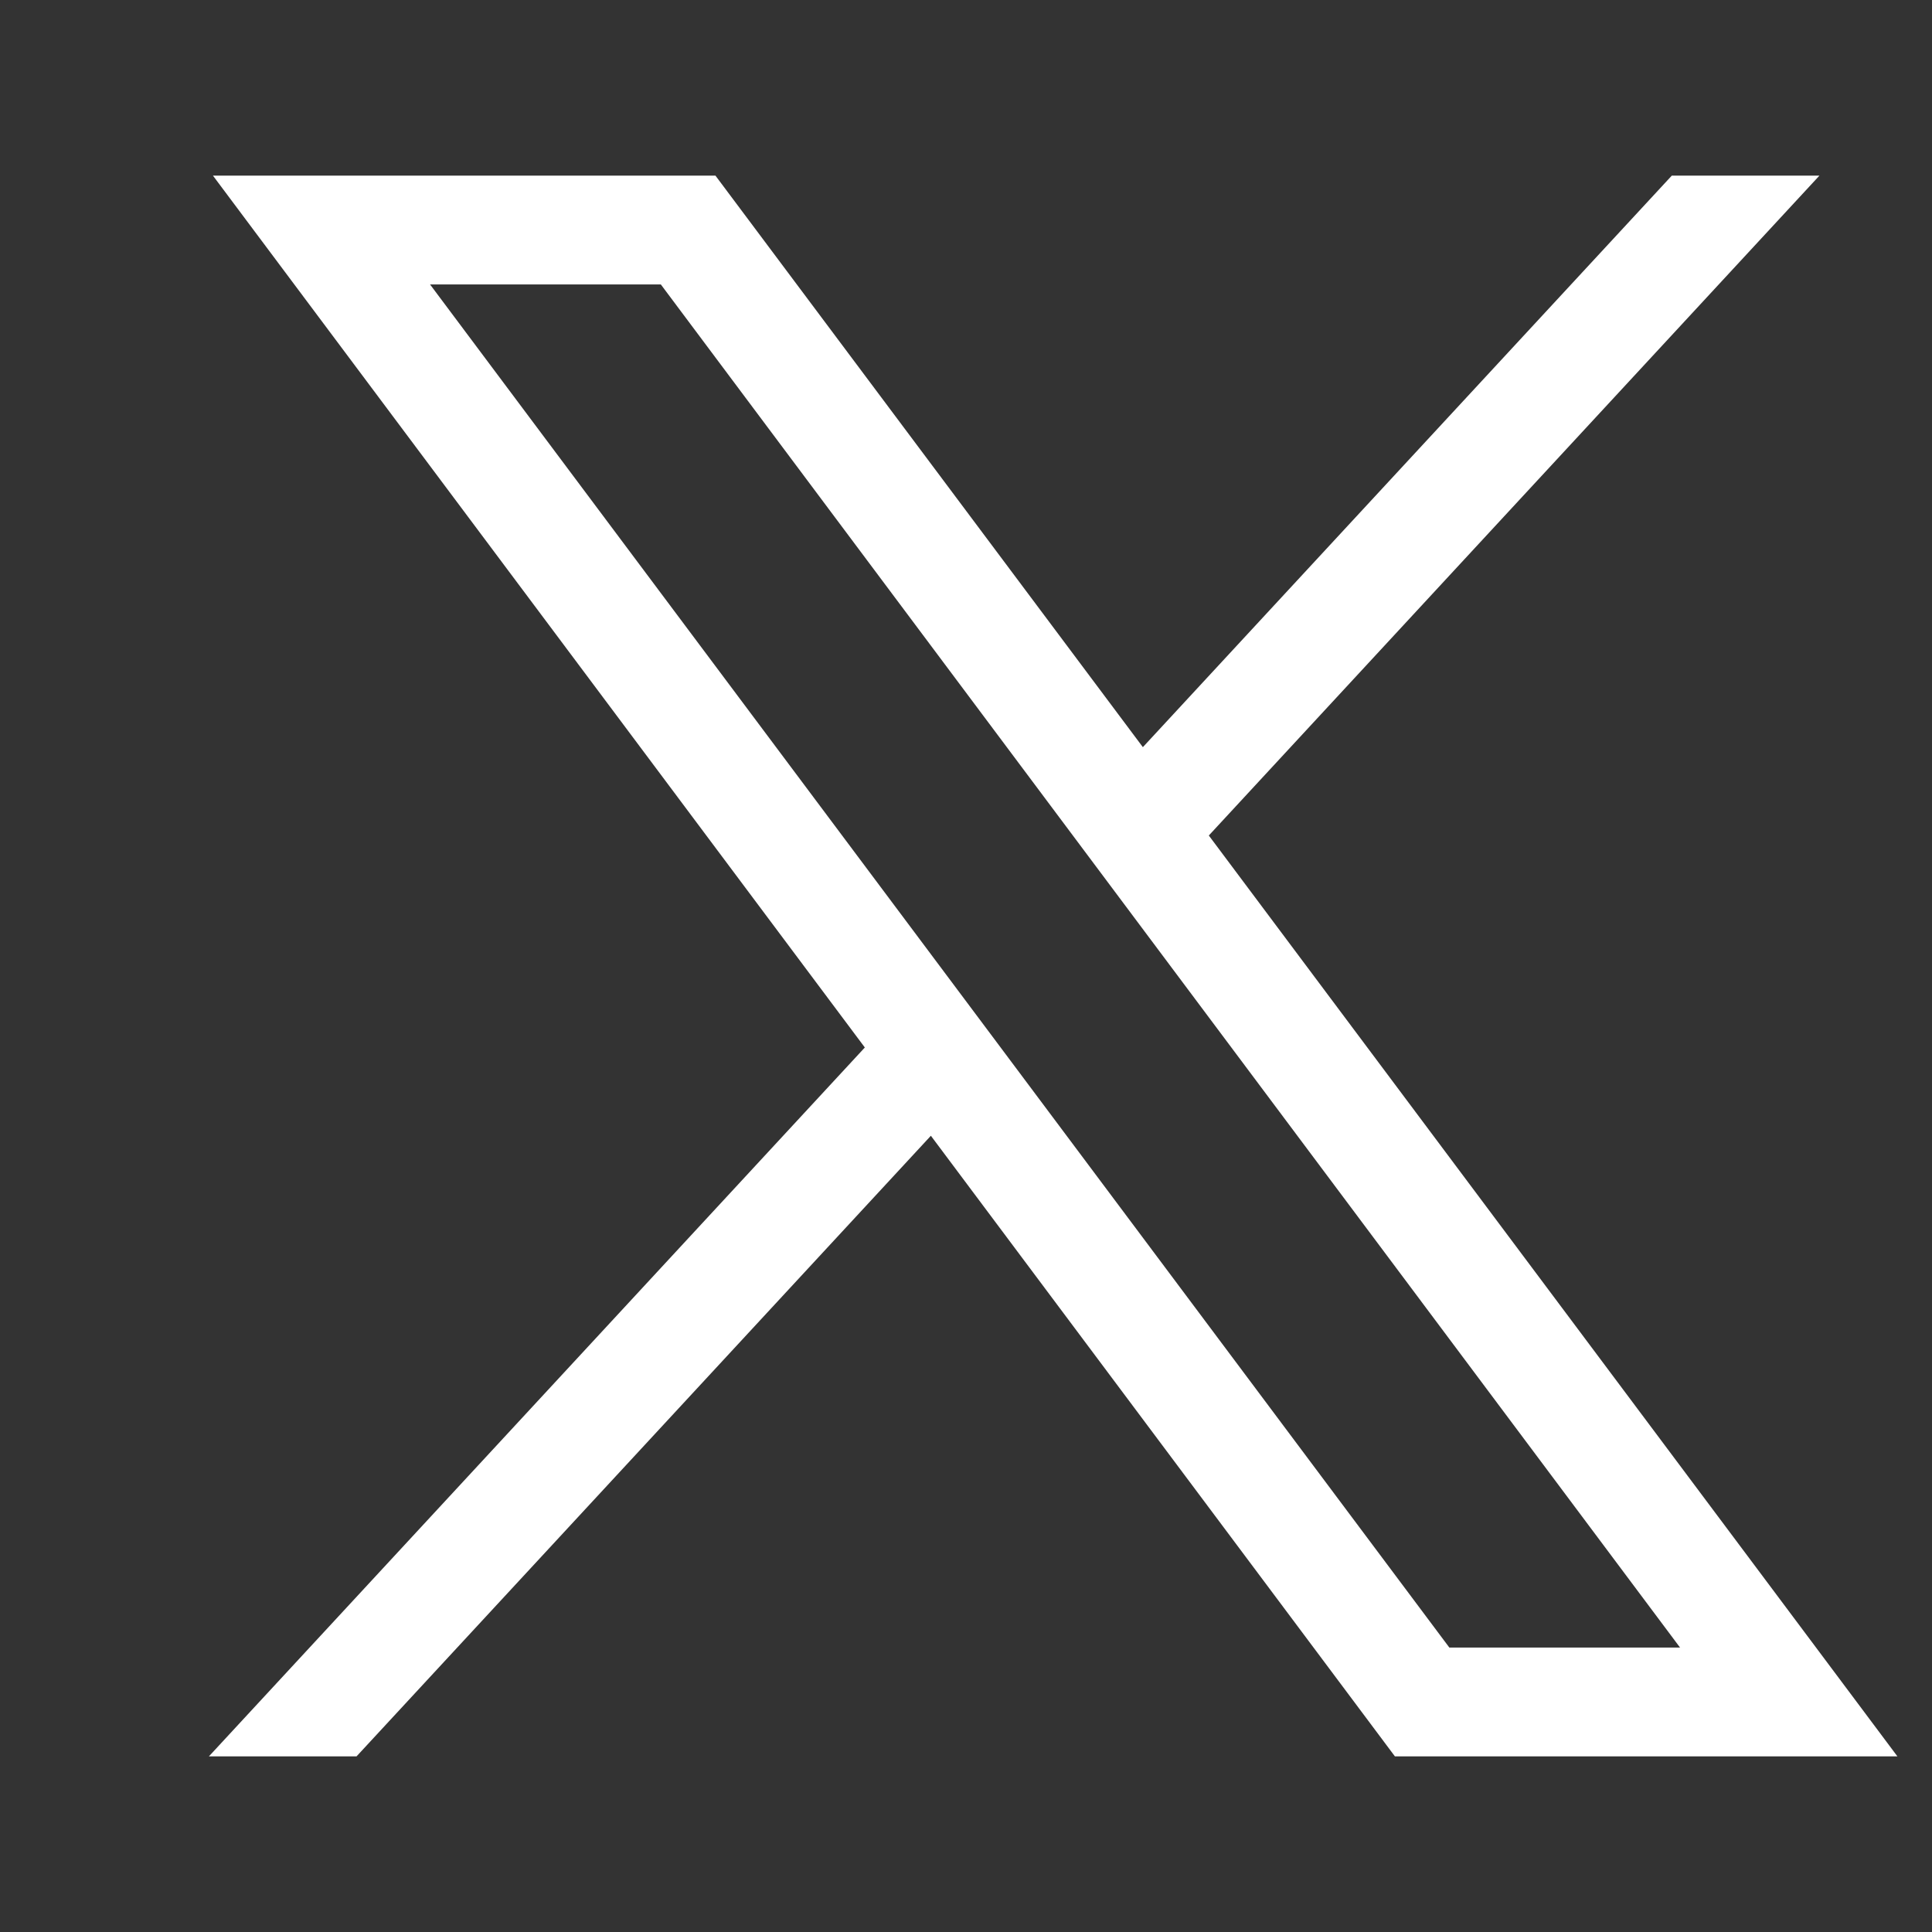 <svg width="48" height="48" viewBox="12 14 22 22" fill="none" xmlns="http://www.w3.org/2000/svg">
    <rect x="12" y="14" width="22" height="22" fill="#333333" stroke="none"/>
    <path d="M14.425 16L21.848 25.928L14.379 34H16.06L22.6 26.933L27.884 34H33.606L25.765 23.514L32.718 16H31.037L25.014 22.508L20.147 16H14.426H14.425ZM16.897 17.239H19.525L31.131 32.761H28.504L16.897 17.239Z" fill="white"/>
</svg>
